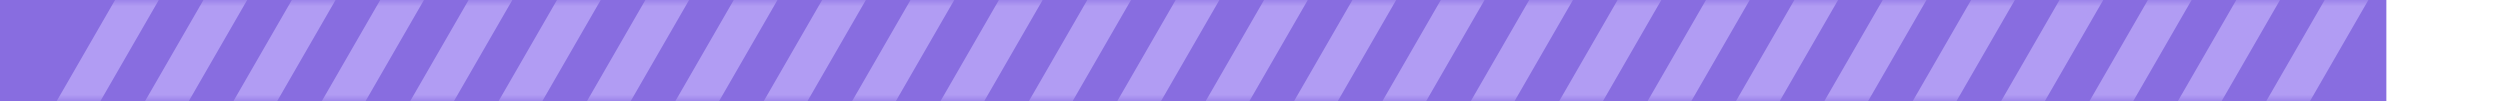 <svg xmlns="http://www.w3.org/2000/svg" width="198" height="8" viewBox="0 0 198 8" fill="none">
<rect width="189" height="8" fill="#886DE0"/>
<mask id="mask0_5579_15554" style="mask-type:alpha" maskUnits="userSpaceOnUse" x="0" y="0" width="198" height="8">
<rect width="198" height="8" fill="#886DE0"/>
</mask>
<g mask="url(#mask0_5579_15554)">
<rect x="4.193" y="8.52" width="12.101" height="3" transform="rotate(-60 4.193 8.52)" fill="#B19CF3"/>
<rect x="11.193" y="8.52" width="12.101" height="3" transform="rotate(-60 11.193 8.52)" fill="#B19CF3"/>
<rect x="18.193" y="8.52" width="12.101" height="3" transform="rotate(-60 18.193 8.52)" fill="#B19CF3"/>
<rect x="25.193" y="8.52" width="12.101" height="3" transform="rotate(-60 25.193 8.52)" fill="#B19CF3"/>
<rect x="32.193" y="8.52" width="12.101" height="3" transform="rotate(-60 32.193 8.52)" fill="#B19CF3"/>
<rect x="39.193" y="8.52" width="12.101" height="3" transform="rotate(-60 39.193 8.52)" fill="#B19CF3"/>
<rect x="46.193" y="8.52" width="12.101" height="3" transform="rotate(-60 46.193 8.52)" fill="#B19CF3"/>
<rect x="53.193" y="8.52" width="12.101" height="3" transform="rotate(-60 53.193 8.52)" fill="#B19CF3"/>
<rect x="60.193" y="8.52" width="12.101" height="3" transform="rotate(-60 60.193 8.52)" fill="#B19CF3"/>
<rect x="67.193" y="8.52" width="12.101" height="3" transform="rotate(-60 67.193 8.52)" fill="#B19CF3"/>
<rect x="74.193" y="8.52" width="12.101" height="3" transform="rotate(-60 74.193 8.52)" fill="#B19CF3"/>
<rect x="81.193" y="8.52" width="12.101" height="3" transform="rotate(-60 81.193 8.52)" fill="#B19CF3"/>
<rect x="88.193" y="8.52" width="12.101" height="3" transform="rotate(-60 88.193 8.52)" fill="#B19CF3"/>
<rect x="95.193" y="8.52" width="12.101" height="3" transform="rotate(-60 95.193 8.52)" fill="#B19CF3"/>
<rect x="102.193" y="8.52" width="12.101" height="3" transform="rotate(-60 102.193 8.52)" fill="#B19CF3"/>
<rect x="109.193" y="8.52" width="12.101" height="3" transform="rotate(-60 109.193 8.52)" fill="#B19CF3"/>
<rect x="116.193" y="8.52" width="12.101" height="3" transform="rotate(-60 116.193 8.52)" fill="#B19CF3"/>
<rect x="123.193" y="8.52" width="12.101" height="3" transform="rotate(-60 123.193 8.52)" fill="#B19CF3"/>
<rect x="130.193" y="8.52" width="12.101" height="3" transform="rotate(-60 130.193 8.52)" fill="#B19CF3"/>
<rect x="137.193" y="8.52" width="12.101" height="3" transform="rotate(-60 137.193 8.52)" fill="#B19CF3"/>
<rect x="144.193" y="8.52" width="12.101" height="3" transform="rotate(-60 144.193 8.52)" fill="#B19CF3"/>
<rect x="151.193" y="8.52" width="12.101" height="3" transform="rotate(-60 151.193 8.52)" fill="#B19CF3"/>
<rect x="158.193" y="8.52" width="12.101" height="3" transform="rotate(-60 158.193 8.52)" fill="#B19CF3"/>
<rect x="165.193" y="8.52" width="12.101" height="3" transform="rotate(-60 165.193 8.52)" fill="#B19CF3"/>
<rect x="172.193" y="8.52" width="12.101" height="3" transform="rotate(-60 172.193 8.52)" fill="#B19CF3"/>
<rect x="179.193" y="8.52" width="12.101" height="3" transform="rotate(-60 179.193 8.52)" fill="#B19CF3"/>
</g>
</svg>